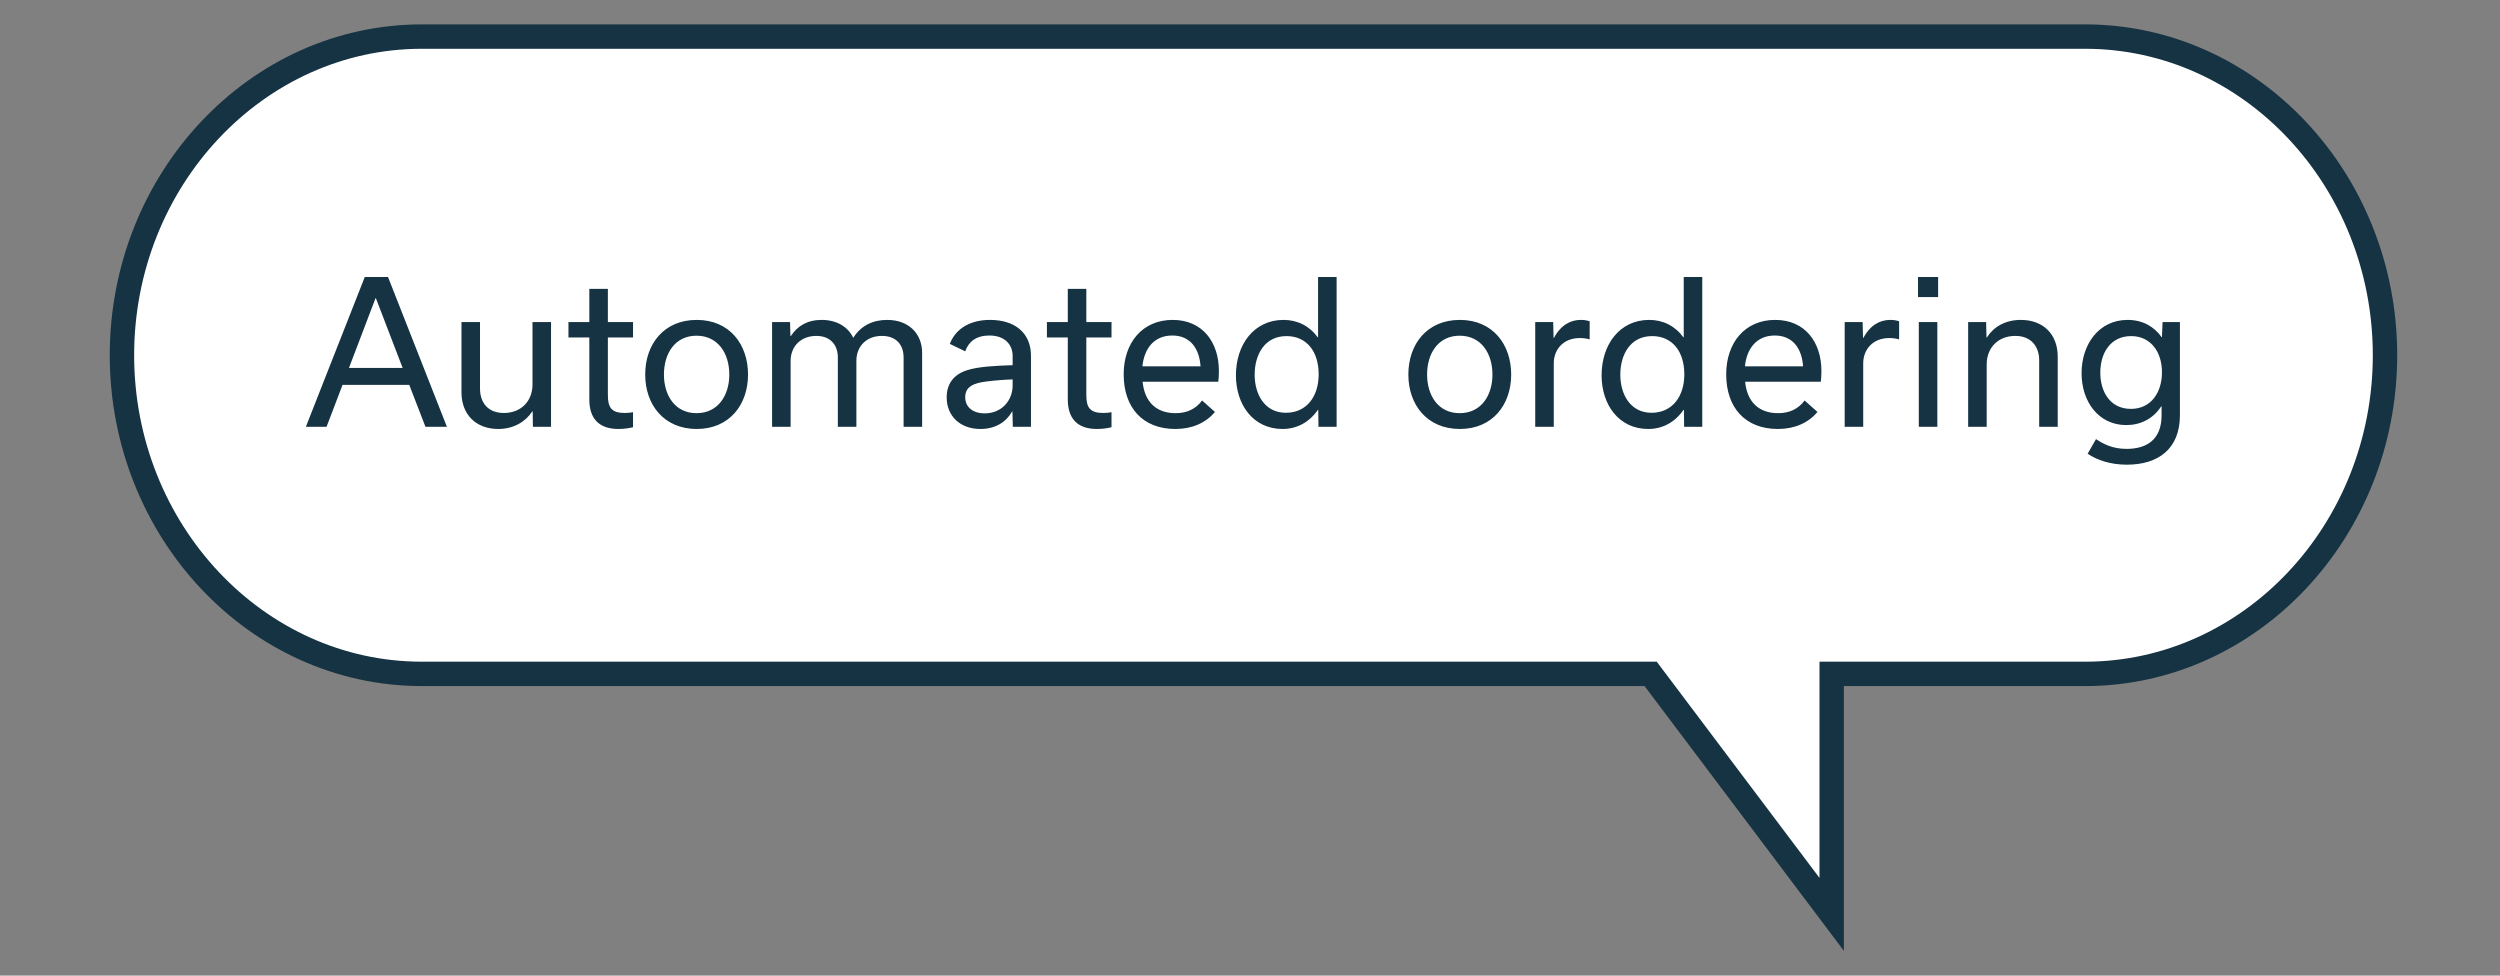 <?xml version="1.0" encoding="UTF-8"?> <svg xmlns="http://www.w3.org/2000/svg" width="205" height="80" viewBox="0 0 205 80" fill="none"><rect x="0" y="0" width="205" height="80" fill="#808080" stroke="none"/><path d="M170.982 3H34.588C21.041 3 10 14.733 10 29.129C10 43.524 21.041 55.258 34.588 55.258H135.353L150.198 74.978V55.258H170.982C184.529 55.258 195.57 43.524 195.57 29.129C195.57 14.733 184.529 3 170.982 3Z" fill="white" stroke="#153343" stroke-width="2" stroke-miterlimit="10"></path><path d="M34.888 35H36.648L31.816 22.712H29.912L25.08 35H26.776L28.088 31.56H33.56L34.888 35ZM28.616 30.168L30.792 24.456H30.824L33.016 30.168H28.616ZM45.185 26.408H43.665V31.528C43.665 32.872 42.753 33.864 41.313 33.864C39.985 33.864 39.361 32.984 39.361 31.864V26.408H37.841V32.168C37.841 33.976 39.009 35.176 40.865 35.176C42.113 35.176 43.089 34.584 43.649 33.736H43.681L43.697 35H45.185V26.408ZM46.613 27.672H48.325V32.76C48.325 34.28 49.077 35.176 50.709 35.176C51.189 35.176 51.573 35.112 51.909 35.032V33.8C51.733 33.832 51.525 33.864 51.237 33.864C50.117 33.864 49.845 33.4 49.845 32.376V27.672H51.909V26.408H49.845V23.688H48.325V26.408H46.613V27.672ZM57.131 35.176C59.835 35.176 61.339 33.16 61.339 30.712C61.339 28.248 59.835 26.232 57.131 26.232C54.443 26.232 52.907 28.216 52.907 30.712C52.907 33.192 54.443 35.176 57.131 35.176ZM57.115 27.528C58.891 27.528 59.803 29 59.803 30.712C59.803 32.408 58.891 33.88 57.115 33.88C55.339 33.88 54.443 32.408 54.443 30.712C54.443 29 55.339 27.528 57.115 27.528ZM64.815 27.56L64.783 26.408H63.311V35H64.831V29.592C64.831 28.408 65.663 27.544 66.943 27.544C68.111 27.544 68.703 28.312 68.703 29.304V35H70.223V29.592C70.223 28.408 71.039 27.544 72.319 27.544C73.519 27.544 74.095 28.312 74.095 29.304V35H75.615V28.952C75.615 27.32 74.479 26.232 72.751 26.232C71.583 26.232 70.591 26.696 69.967 27.704C69.535 26.792 68.607 26.232 67.375 26.232C66.191 26.232 65.375 26.744 64.847 27.56H64.815ZM84.54 35V29.176C84.54 27.304 83.228 26.232 81.18 26.232C79.612 26.232 78.38 26.904 77.884 28.2L79.148 28.808C79.42 28.024 80.044 27.512 81.132 27.512C82.428 27.512 83.036 28.296 83.036 29.176V29.944C81.628 29.992 80.236 30.056 79.292 30.36C78.204 30.712 77.628 31.464 77.628 32.584C77.628 34.104 78.716 35.176 80.396 35.176C81.628 35.176 82.508 34.6 82.988 33.752H83.02L83.052 35H84.54ZM80.748 33.896C79.756 33.896 79.148 33.368 79.148 32.568C79.148 31.688 79.868 31.416 80.844 31.288C81.564 31.192 82.46 31.128 83.036 31.112V31.608C83.036 32.84 82.14 33.896 80.748 33.896ZM85.847 27.672H87.559V32.76C87.559 34.28 88.311 35.176 89.944 35.176C90.424 35.176 90.808 35.112 91.144 35.032V33.8C90.968 33.832 90.76 33.864 90.472 33.864C89.352 33.864 89.079 33.4 89.079 32.376V27.672H91.144V26.408H89.079V23.688H87.559V26.408H85.847V27.672ZM93.677 30.04C93.822 28.6 94.621 27.512 96.126 27.512C97.645 27.512 98.35 28.632 98.445 30.04H93.677ZM98.573 32.84C98.061 33.528 97.341 33.88 96.397 33.88C94.797 33.88 93.853 32.936 93.694 31.304H99.901C99.933 31.08 99.95 30.68 99.95 30.424C99.95 28.072 98.621 26.232 96.157 26.232C93.677 26.232 92.141 28.104 92.141 30.696C92.141 33.4 93.677 35.176 96.382 35.176C97.757 35.176 98.862 34.68 99.629 33.784L98.573 32.84ZM105.17 35.176C106.322 35.176 107.346 34.648 108.066 33.608H108.098L108.114 35H109.602V22.712H108.082V27.656H108.05C107.378 26.728 106.386 26.232 105.25 26.232C102.834 26.232 101.346 28.248 101.346 30.776C101.346 33.176 102.754 35.176 105.17 35.176ZM105.442 33.848C103.698 33.848 102.882 32.328 102.882 30.728C102.882 29.08 103.698 27.56 105.49 27.56C107.138 27.56 108.13 28.808 108.13 30.696C108.13 32.52 107.138 33.848 105.442 33.848ZM119.709 35.176C122.413 35.176 123.917 33.16 123.917 30.712C123.917 28.248 122.413 26.232 119.709 26.232C117.021 26.232 115.485 28.216 115.485 30.712C115.485 33.192 117.021 35.176 119.709 35.176ZM119.693 27.528C121.469 27.528 122.381 29 122.381 30.712C122.381 32.408 121.469 33.88 119.693 33.88C117.917 33.88 117.021 32.408 117.021 30.712C117.021 29 117.917 27.528 119.693 27.528ZM125.889 35H127.409V29.784C127.409 28.728 128.129 27.72 129.553 27.72C129.905 27.72 130.209 27.784 130.353 27.832V26.344C130.161 26.28 129.937 26.232 129.633 26.232C128.801 26.232 128.001 26.632 127.425 27.704H127.393L127.361 26.408H125.889V35ZM135.154 35.176C136.306 35.176 137.33 34.648 138.05 33.608H138.082L138.098 35H139.586V22.712H138.066V27.656H138.034C137.362 26.728 136.37 26.232 135.234 26.232C132.818 26.232 131.33 28.248 131.33 30.776C131.33 33.176 132.738 35.176 135.154 35.176ZM135.426 33.848C133.682 33.848 132.866 32.328 132.866 30.728C132.866 29.08 133.682 27.56 135.474 27.56C137.122 27.56 138.114 28.808 138.114 30.696C138.114 32.52 137.122 33.848 135.426 33.848ZM143.084 30.04C143.228 28.6 144.028 27.512 145.532 27.512C147.052 27.512 147.756 28.632 147.852 30.04H143.084ZM147.98 32.84C147.468 33.528 146.748 33.88 145.804 33.88C144.204 33.88 143.26 32.936 143.1 31.304H149.308C149.34 31.08 149.356 30.68 149.356 30.424C149.356 28.072 148.028 26.232 145.564 26.232C143.084 26.232 141.548 28.104 141.548 30.696C141.548 33.4 143.084 35.176 145.788 35.176C147.164 35.176 148.268 34.68 149.036 33.784L147.98 32.84ZM151.264 35H152.784V29.784C152.784 28.728 153.504 27.72 154.928 27.72C155.28 27.72 155.584 27.784 155.728 27.832V26.344C155.536 26.28 155.312 26.232 155.008 26.232C154.176 26.232 153.376 26.632 152.8 27.704H152.768L152.736 26.408H151.264V35ZM157.278 24.36H158.926V22.712H157.278V24.36ZM158.862 35V26.408H157.342V35H158.862ZM161.389 35H162.909V29.88C162.909 28.536 163.821 27.544 165.261 27.544C166.557 27.544 167.213 28.424 167.213 29.544V35H168.733V29.24C168.733 27.432 167.565 26.232 165.709 26.232C164.429 26.232 163.469 26.808 162.925 27.672H162.893L162.861 26.408H161.389V35ZM178.753 26.408H177.329L177.281 27.64H177.249C176.641 26.792 175.713 26.232 174.465 26.232C172.097 26.232 170.689 28.248 170.689 30.6C170.689 32.936 172.081 34.856 174.353 34.856C175.521 34.856 176.561 34.344 177.217 33.32H177.249V34.056C177.249 36.088 175.985 36.808 174.385 36.808C173.249 36.808 172.497 36.424 171.873 36.008L171.185 37.208C171.953 37.72 173.041 38.104 174.401 38.104C176.993 38.104 178.753 36.792 178.753 34.056V26.408ZM174.737 33.528C173.009 33.528 172.225 32.104 172.225 30.552C172.225 28.936 173.073 27.56 174.753 27.56C176.369 27.56 177.281 28.872 177.281 30.52C177.281 32.184 176.385 33.528 174.737 33.528Z" fill="#153343"></path></svg> 